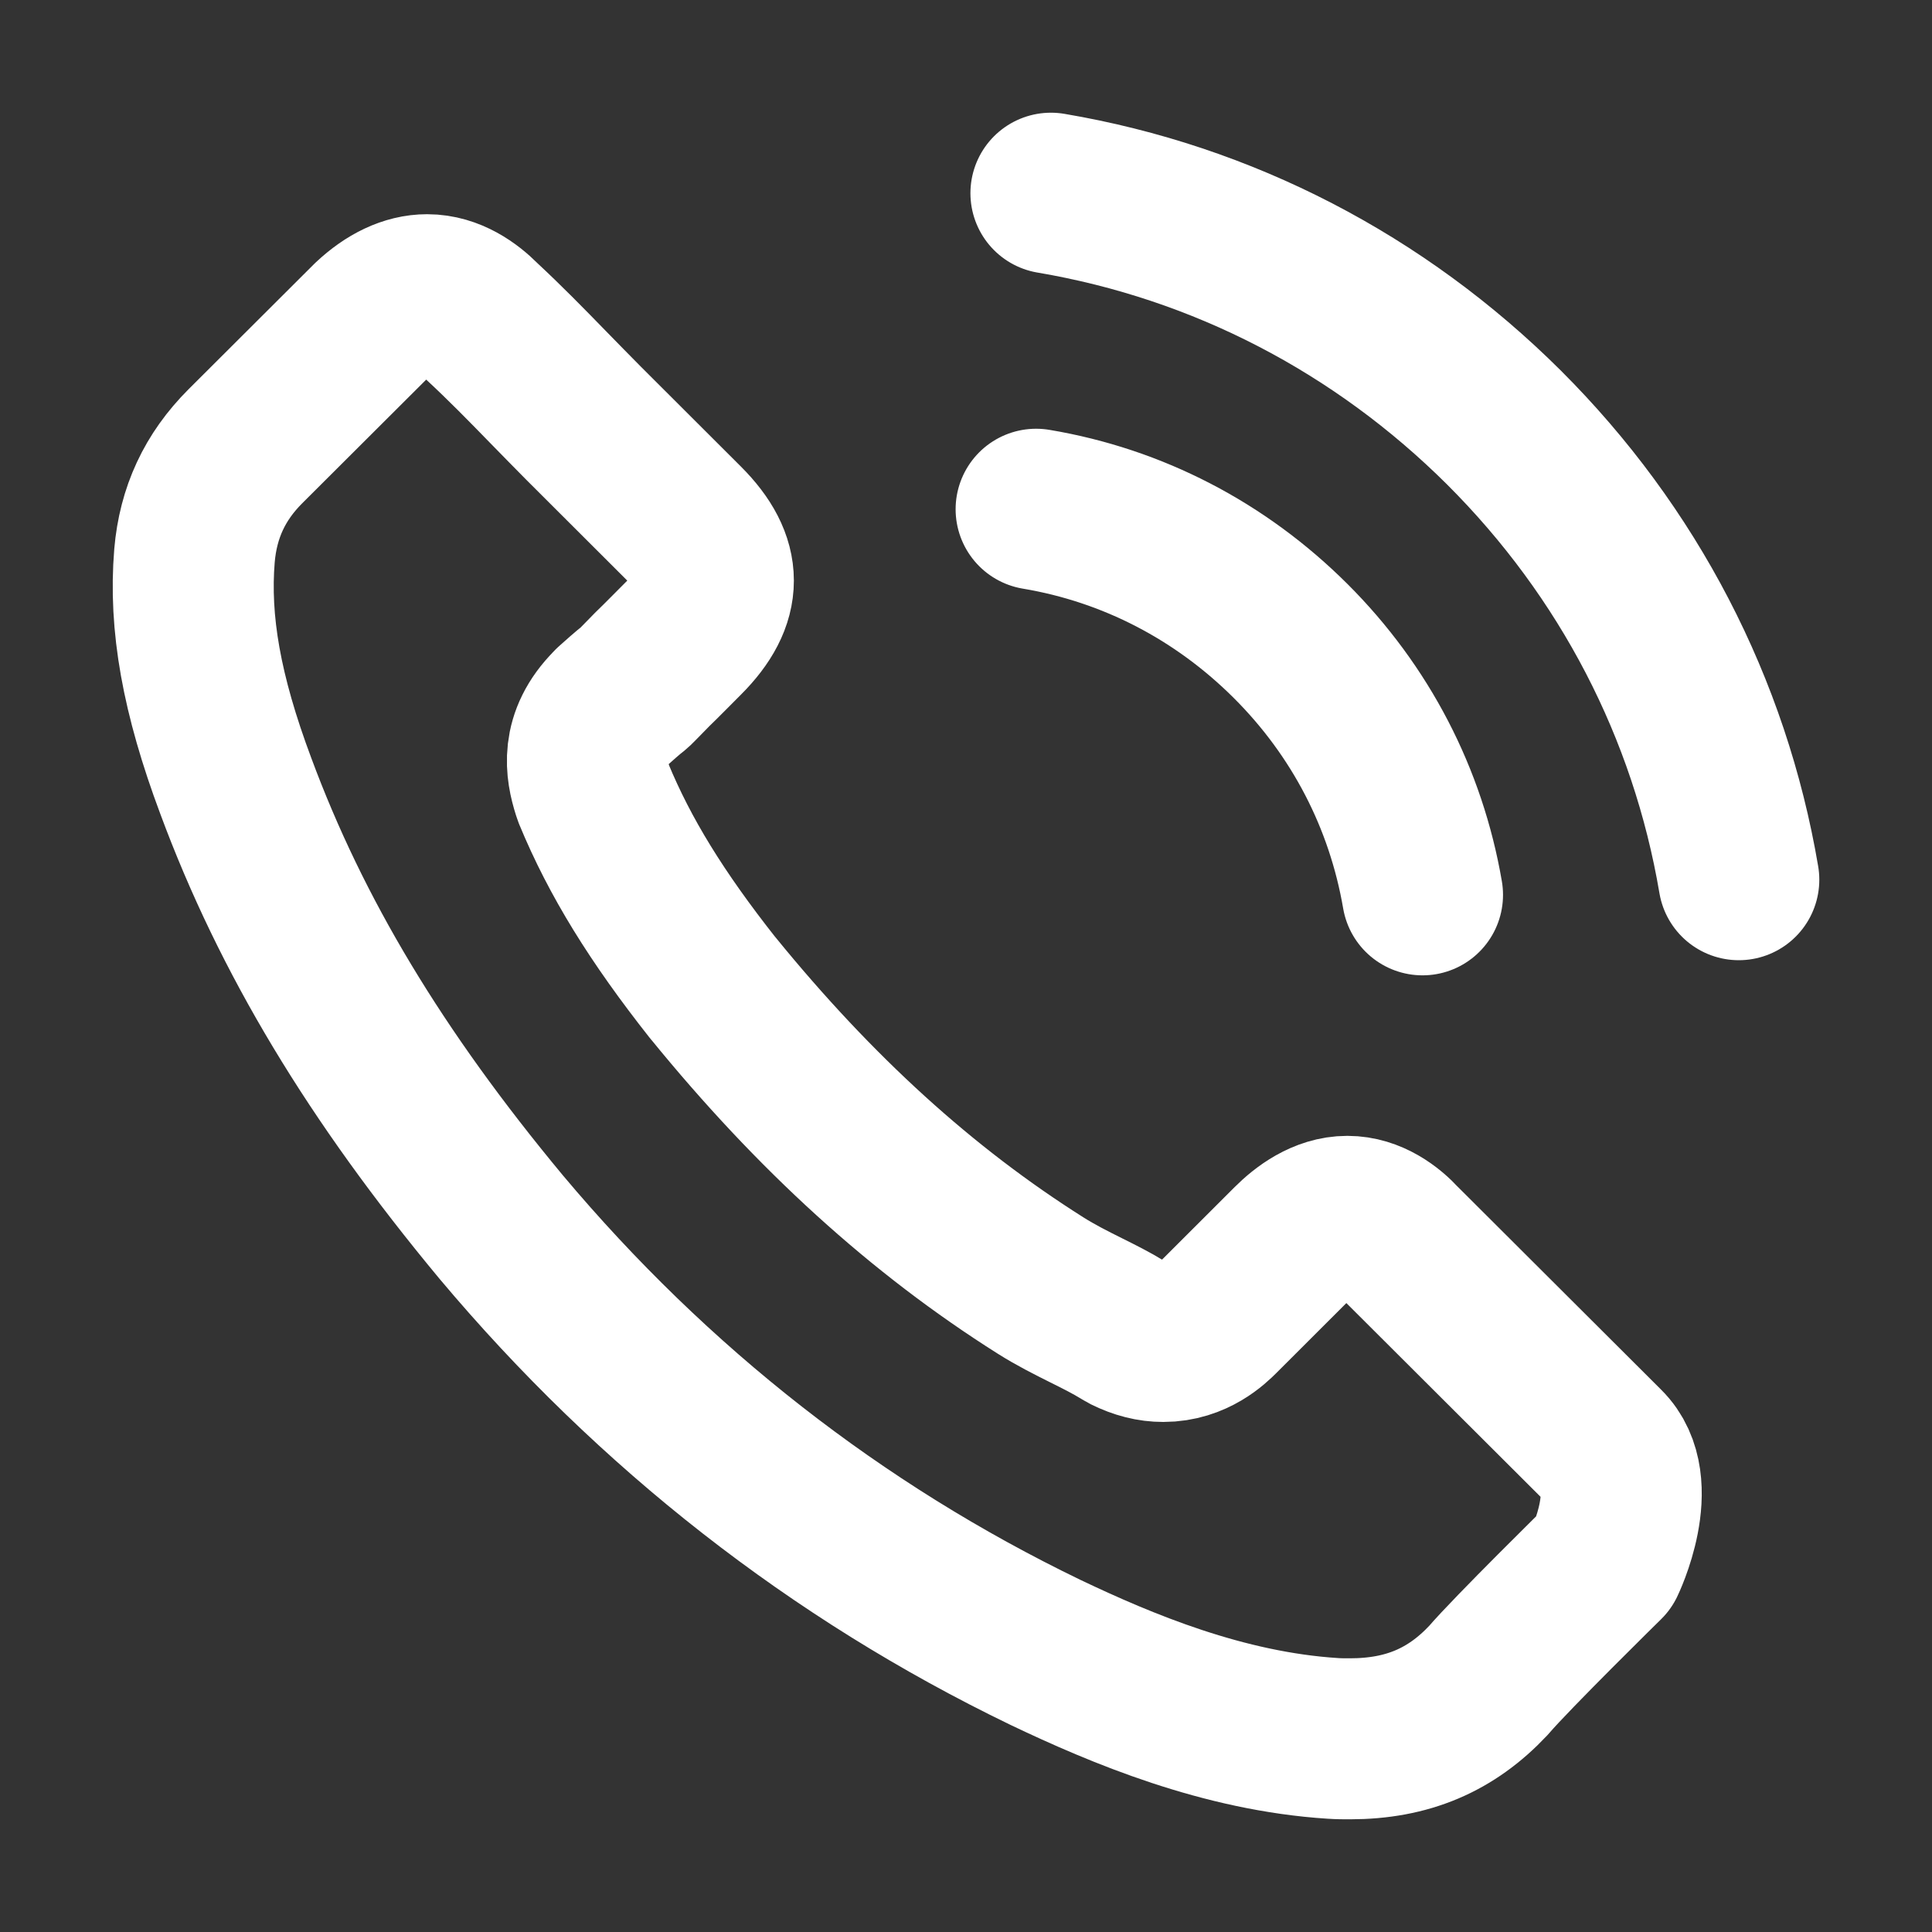 <svg width="24" height="24" viewBox="0 0 24 24" fill="none" xmlns="http://www.w3.org/2000/svg">
<rect x="0" y="0" width="24" height="24" fill="#333333" stroke="none"/>
<path d="M12.871 6.326C14.071 6.527 15.161 7.094 16.032 7.962C16.902 8.83 17.465 9.918 17.671 11.116M13.055 2.4C15.189 2.761 17.135 3.771 18.683 5.311C20.231 6.856 21.239 8.798 21.6 10.928M19.933 19.402C19.933 19.402 18.775 20.54 18.491 20.873C18.028 21.367 17.483 21.6 16.769 21.6C16.7 21.6 16.627 21.6 16.558 21.595C15.198 21.509 13.934 20.978 12.986 20.526C10.394 19.274 8.118 17.496 6.226 15.243C4.665 13.364 3.62 11.627 2.929 9.763C2.503 8.625 2.347 7.738 2.416 6.902C2.462 6.367 2.668 5.924 3.048 5.544L4.61 3.986C4.834 3.776 5.072 3.661 5.306 3.661C5.594 3.661 5.828 3.835 5.974 3.981C5.979 3.986 5.984 3.99 5.988 3.995C6.268 4.255 6.533 4.525 6.813 4.813C6.954 4.959 7.101 5.106 7.248 5.256L8.498 6.504C8.983 6.989 8.983 7.436 8.498 7.921C8.365 8.053 8.237 8.186 8.104 8.314C7.719 8.707 8.021 8.405 7.623 8.762C7.614 8.771 7.605 8.776 7.6 8.785C7.206 9.178 7.28 9.562 7.362 9.822C7.367 9.836 7.371 9.85 7.376 9.863C7.701 10.649 8.159 11.39 8.855 12.272L8.86 12.277C10.124 13.83 11.456 15.041 12.926 15.969C13.114 16.088 13.306 16.184 13.49 16.276C13.655 16.358 13.81 16.436 13.943 16.518C13.961 16.527 13.98 16.541 13.998 16.55C14.154 16.627 14.3 16.664 14.451 16.664C14.832 16.664 15.07 16.426 15.148 16.349L16.045 15.453C16.201 15.297 16.448 15.11 16.737 15.11C17.021 15.11 17.254 15.288 17.396 15.444C17.401 15.448 17.401 15.448 17.405 15.453L19.929 17.971C20.401 18.437 19.933 19.402 19.933 19.402Z" stroke="white" stroke-width="2" stroke-linecap="round" stroke-linejoin="round"/>
</svg>
